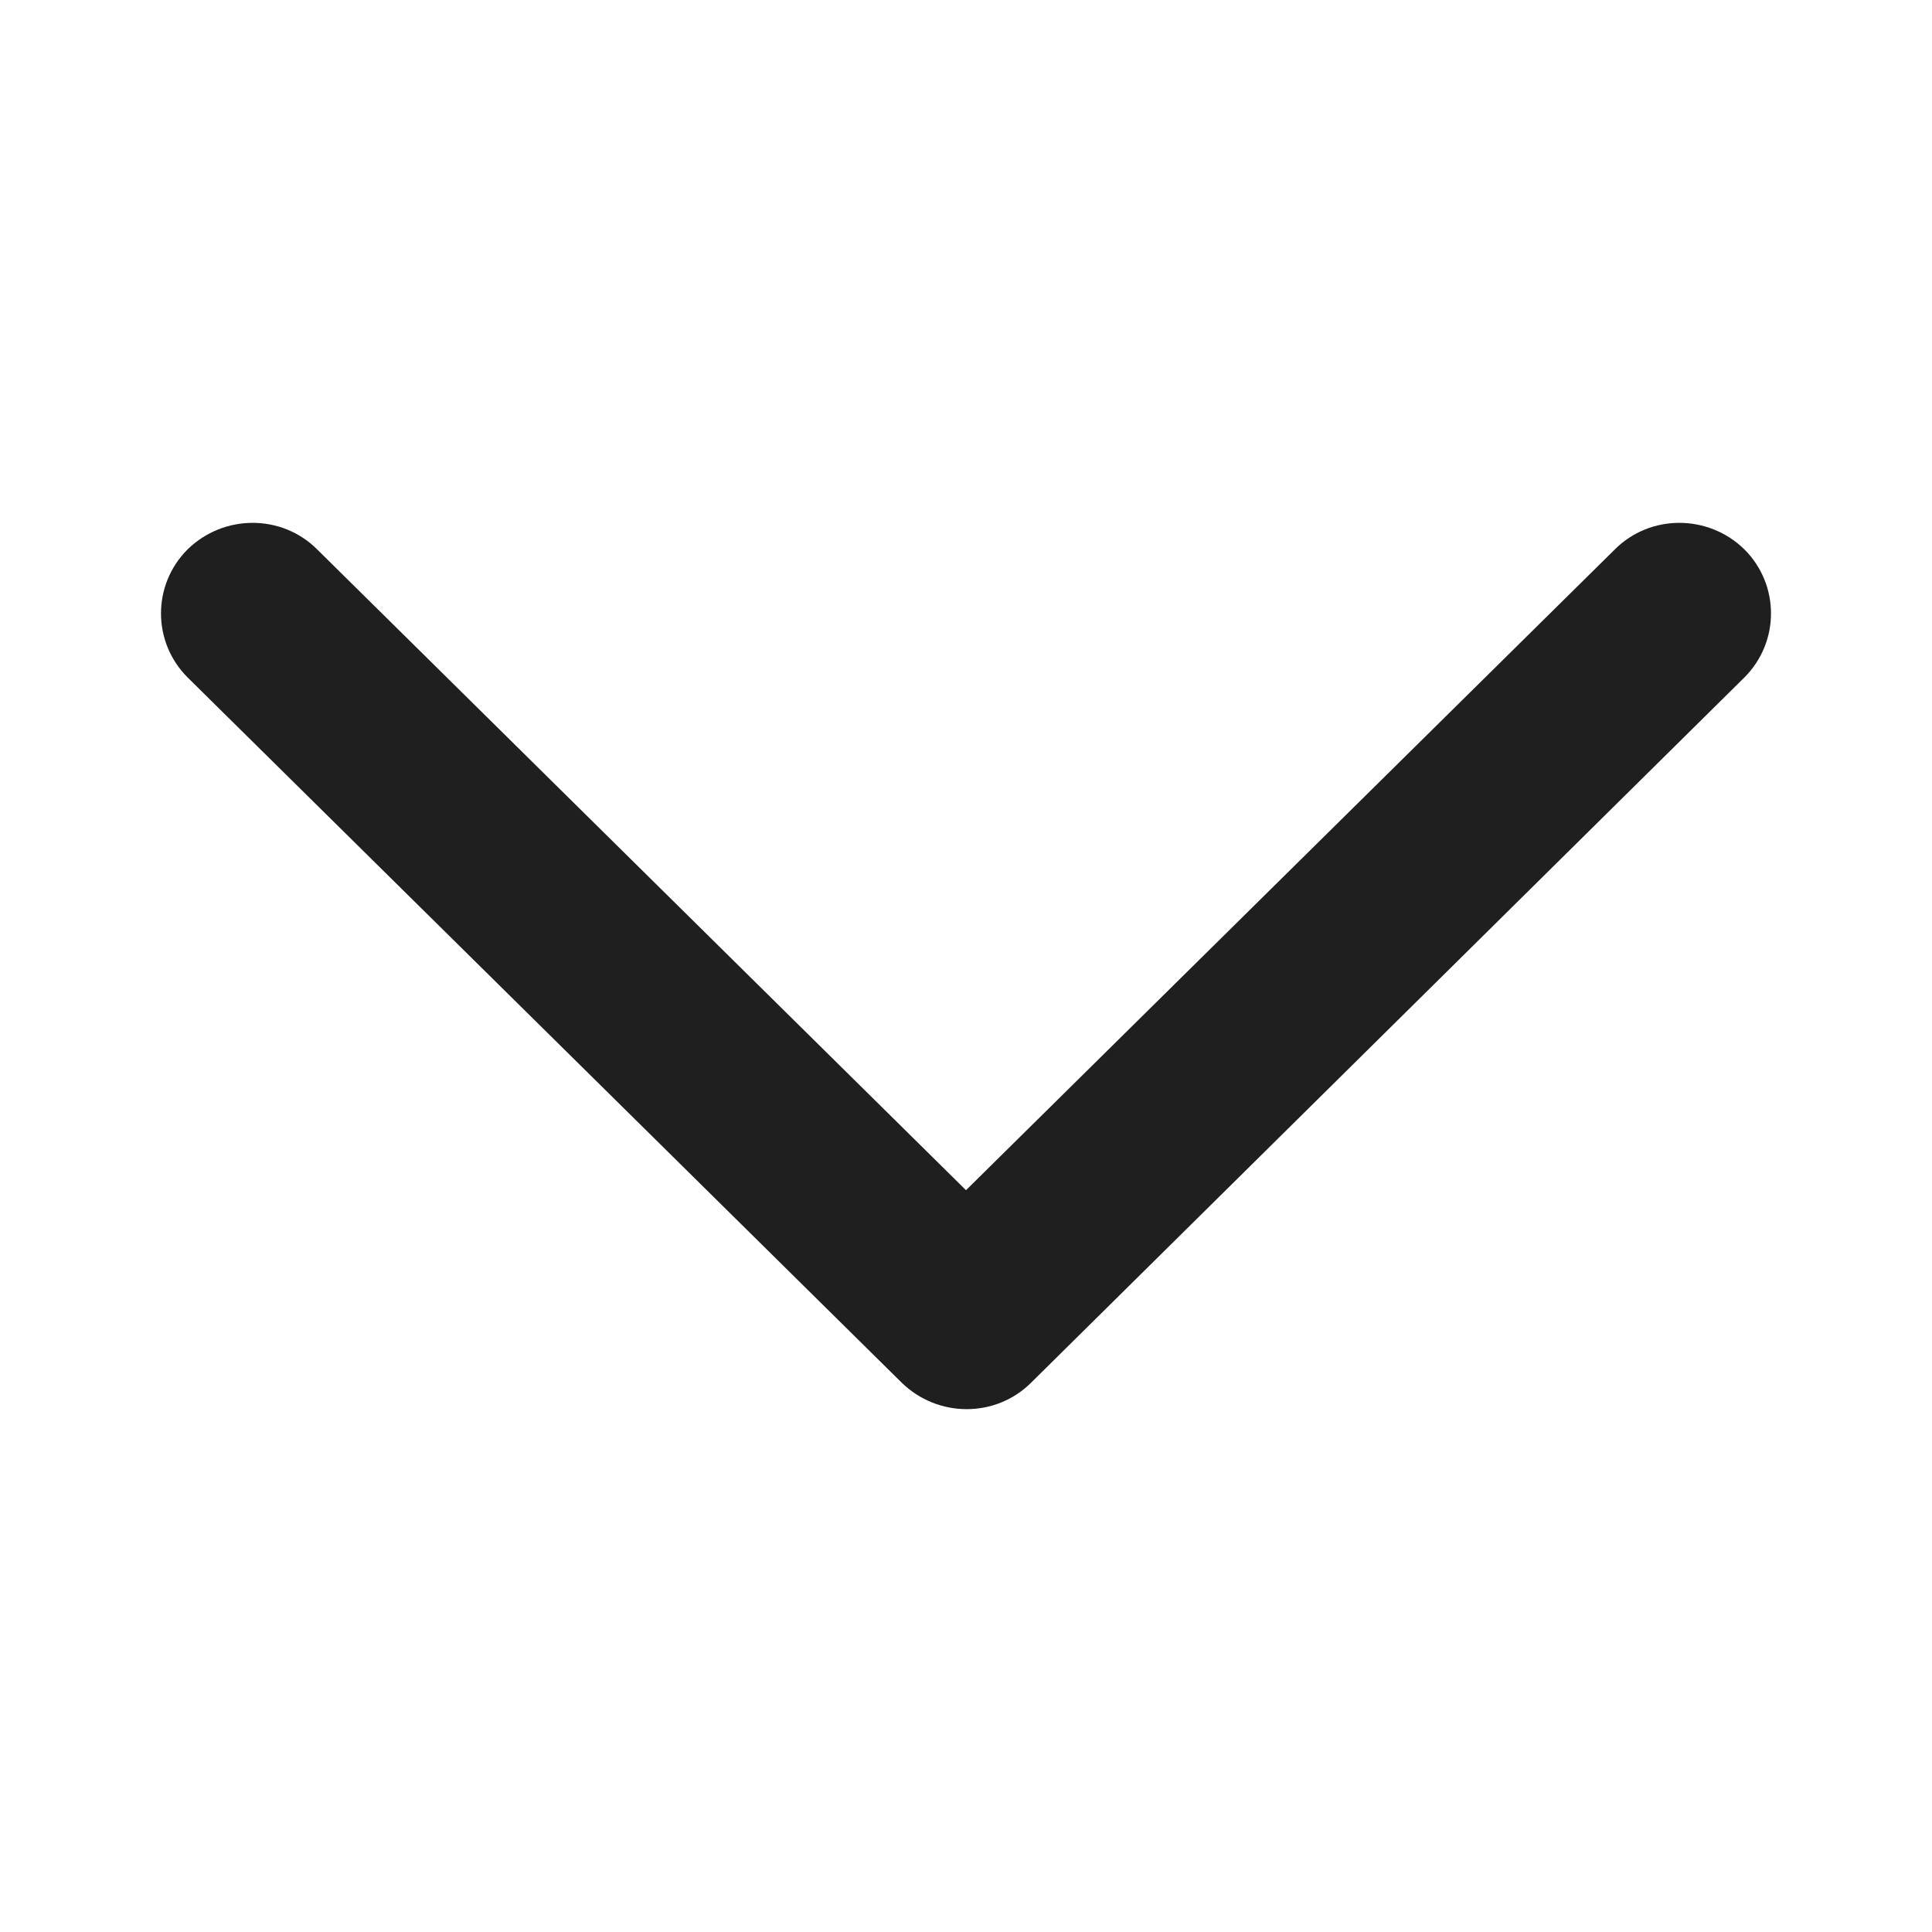 <svg width="24" height="24" viewBox="0 0 24 24" fill="none" xmlns="http://www.w3.org/2000/svg">
<g id="chevron">
<path id="glyph" fillRule="evenodd" clipRule="evenodd" d="M2.33 6.825C2.78 6.385 3.5 6.385 3.94 6.825L12 14.785L20.06 6.825C20.5 6.385 21.22 6.385 21.67 6.825C22.11 7.265 22.11 7.975 21.67 8.415L12.81 17.175C12.37 17.615 11.65 17.615 11.2 17.175L2.33 8.415C1.89 7.975 1.89 7.265 2.33 6.825Z" fill="#1F1F1F"/>
</g>
</svg>
